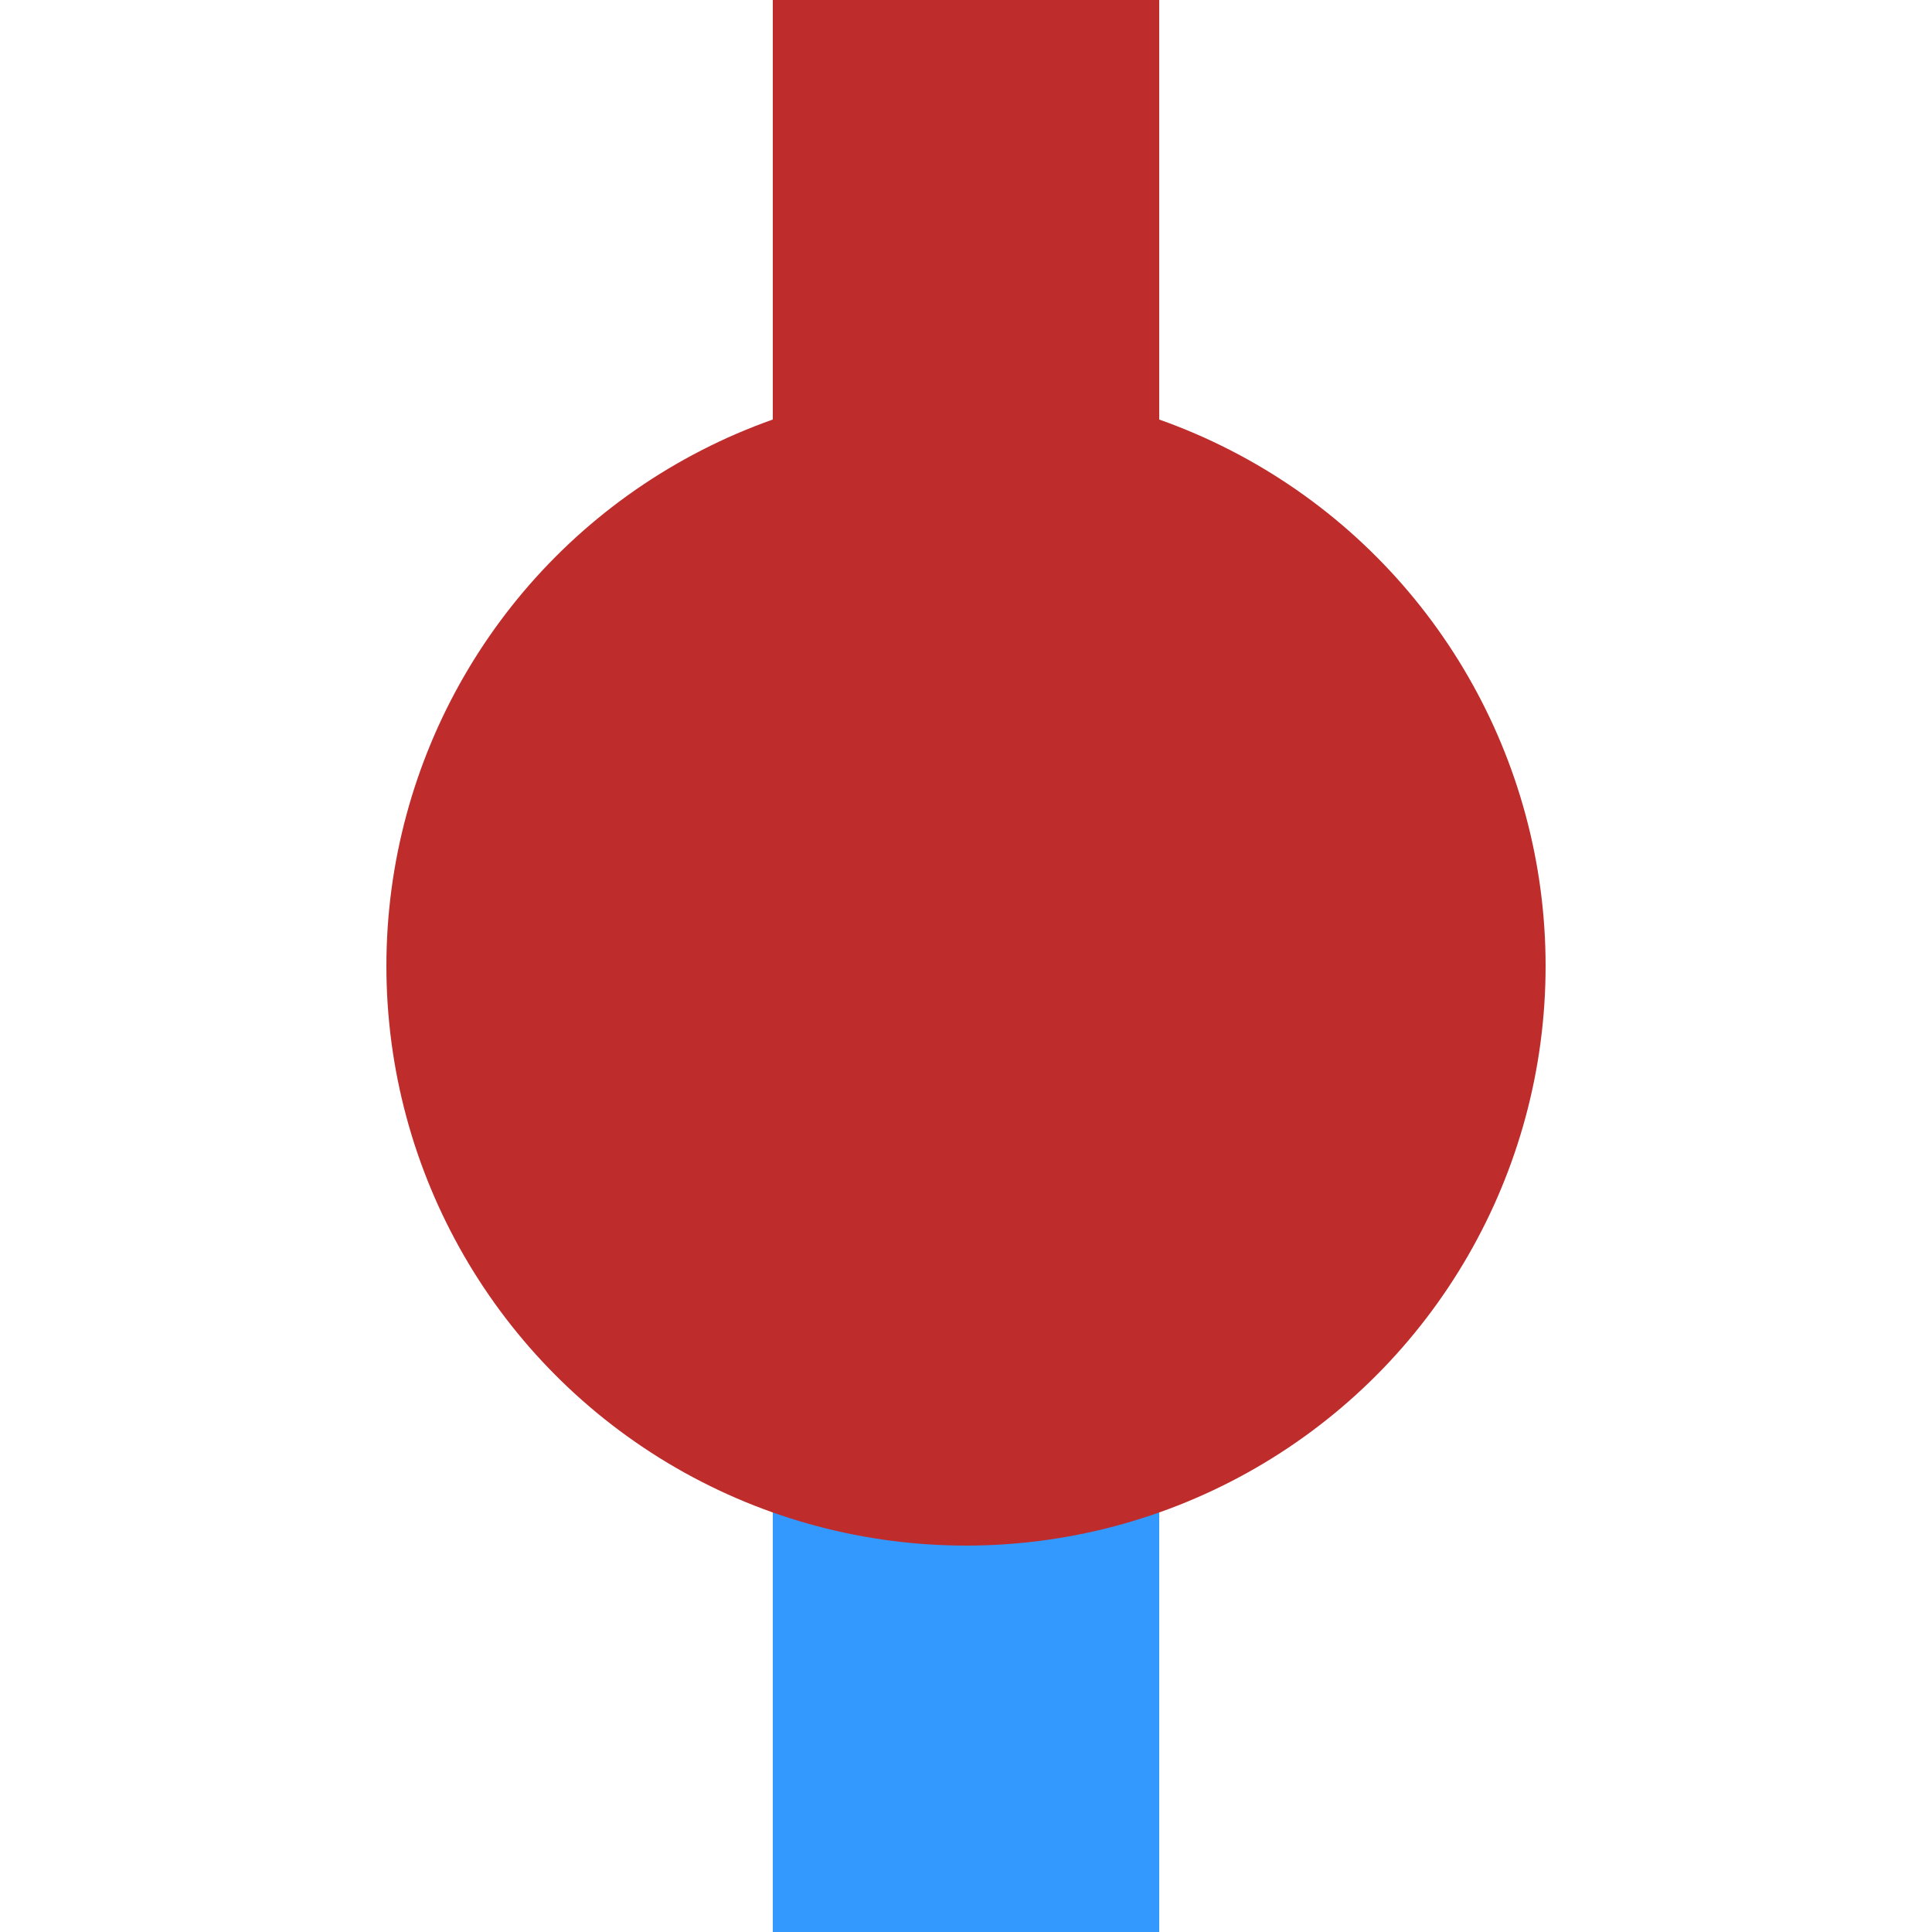 <?xml version="1.0" encoding="UTF-8"?>
<svg xmlns="http://www.w3.org/2000/svg" width="500" height="500">
 <path d="M250,0 v250" stroke="#BE2D2C" stroke-width="100"/>
 <path d="M250,250 v250" stroke="#3399FF" stroke-width="100"/>
 <circle cx="250" cy="250" r="150" stroke="none" fill="#BE2D2C"/>
</svg>
